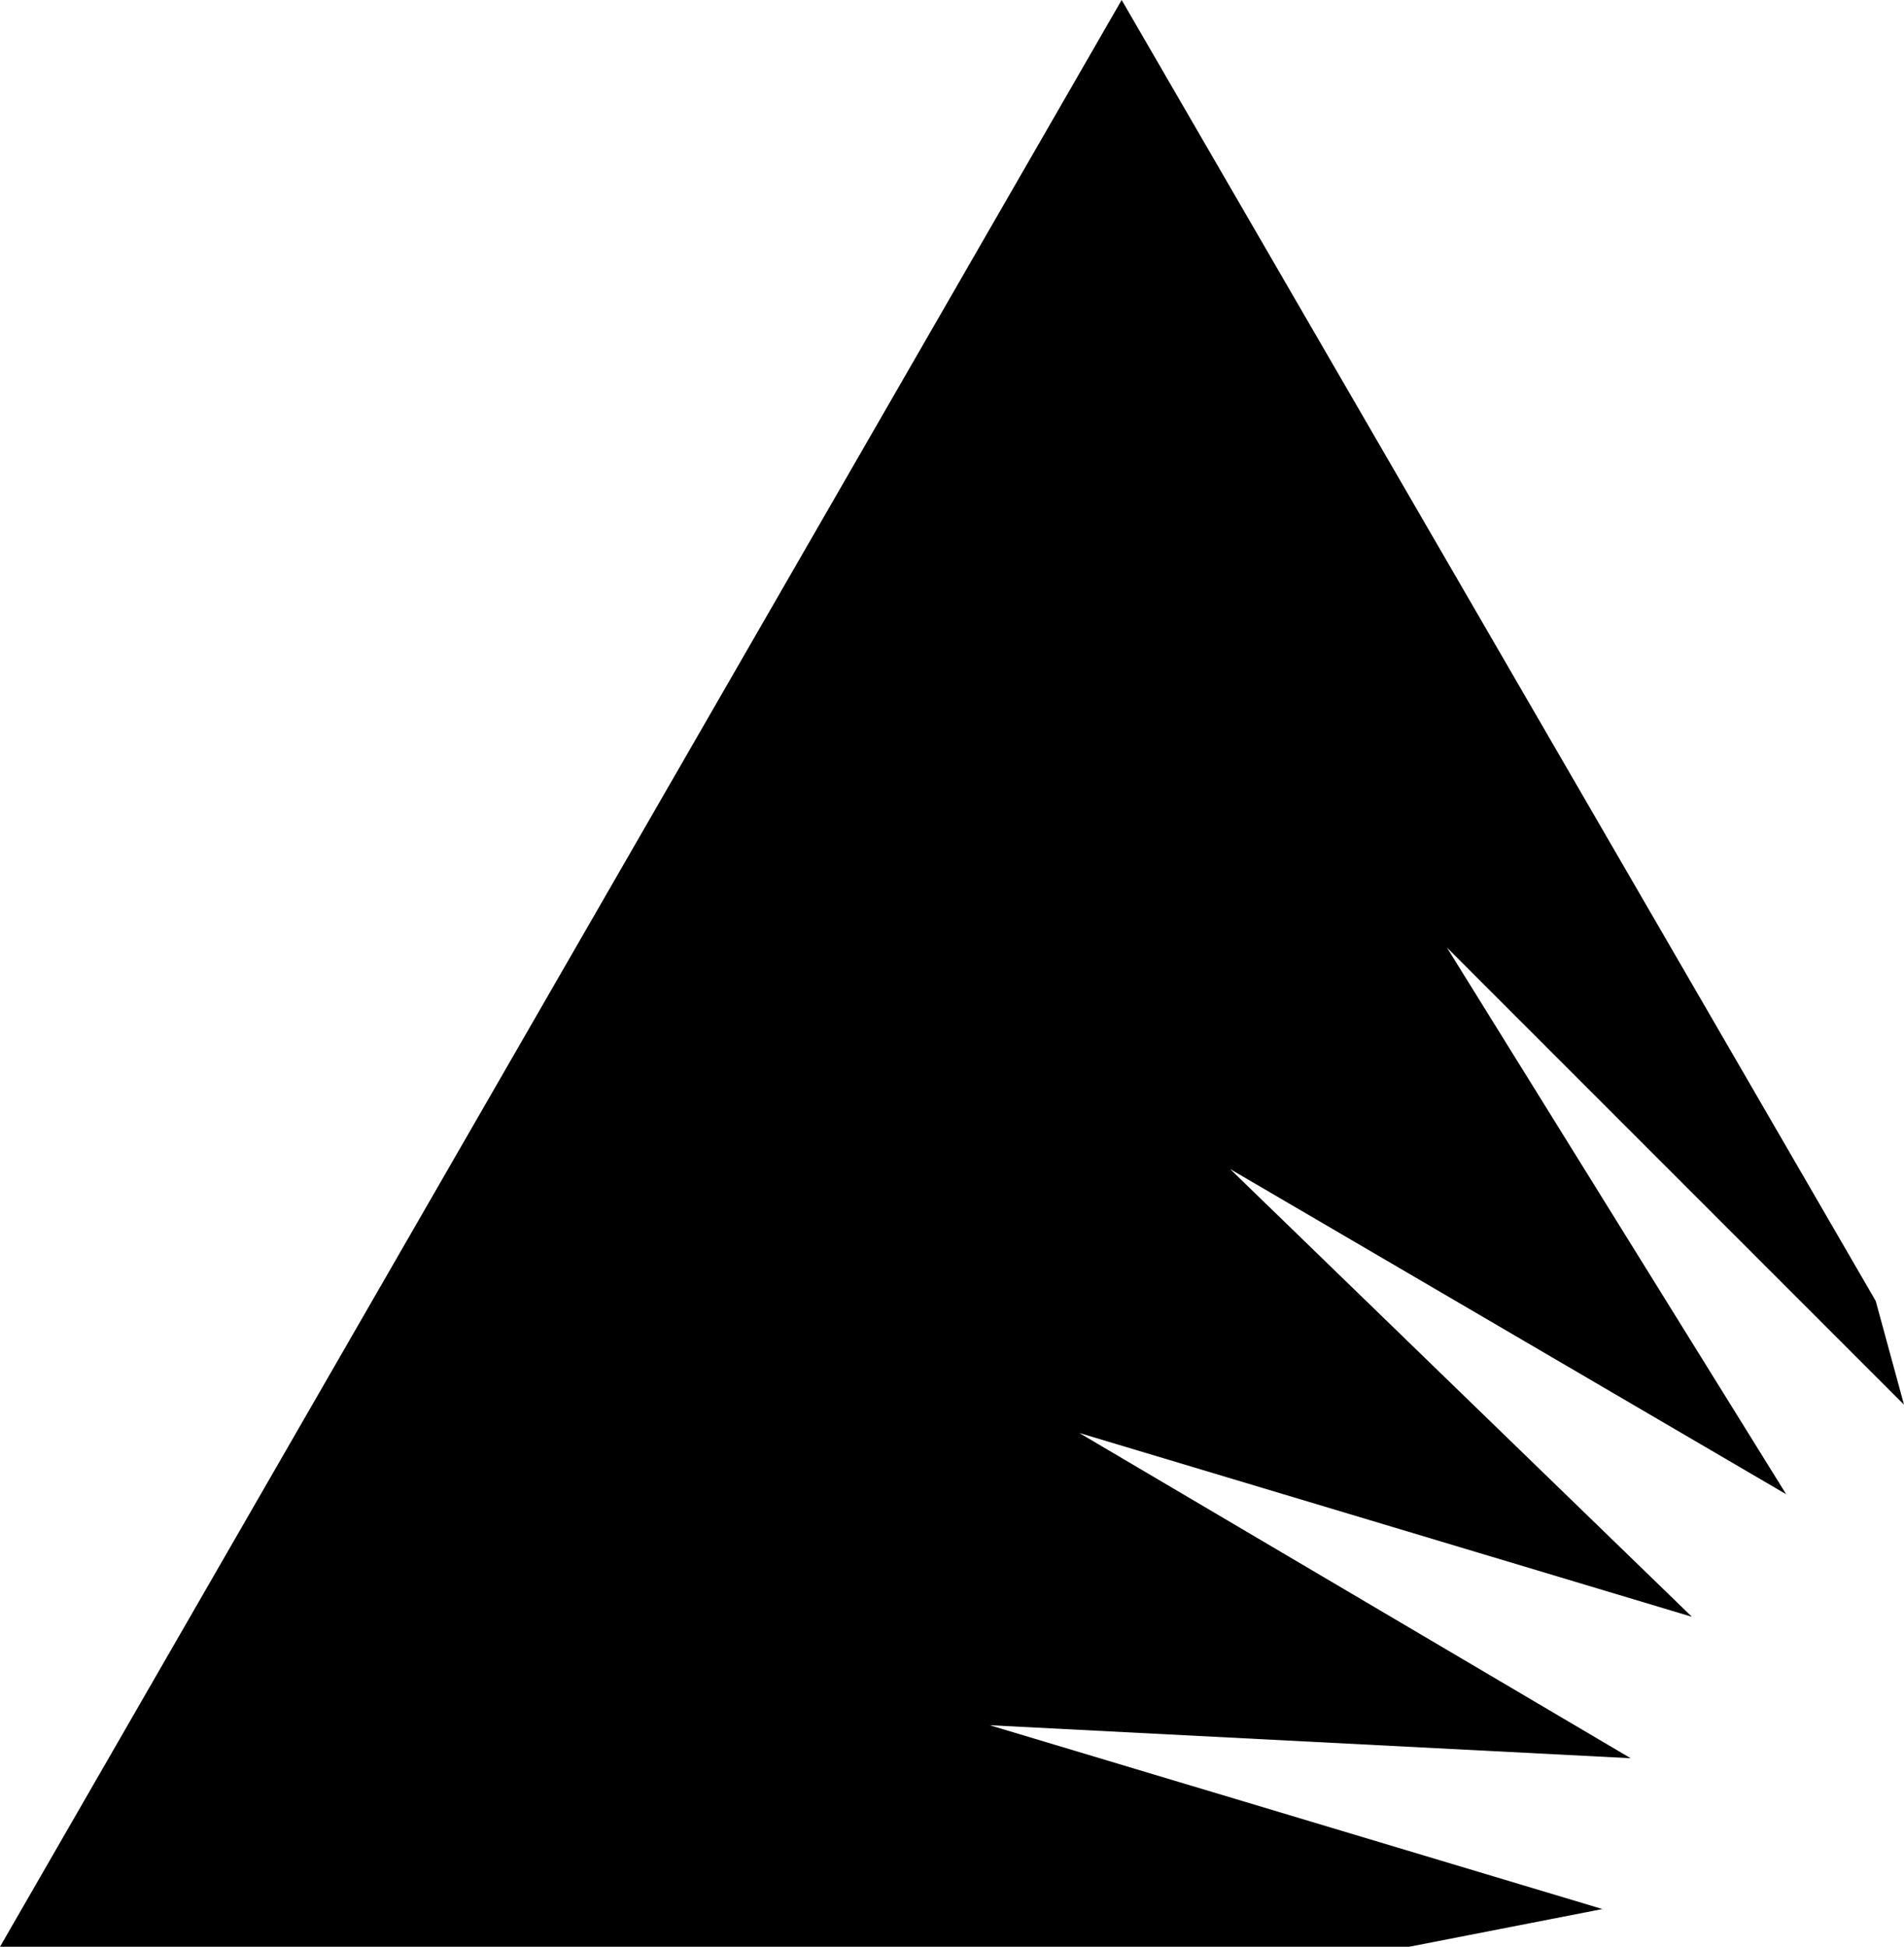 <svg xmlns="http://www.w3.org/2000/svg" width="38.784" height="39.648" fill-rule="evenodd" stroke-linecap="round" preserveAspectRatio="none" viewBox="0 0 404 413"><style>.brush0{fill:#fff}.pen0{stroke:#000;stroke-width:1;stroke-linejoin:round}.brush1{fill:none}</style><path d="m340 405-130-39 136 7-117-69 130 39-98-95 118 69-72-116 97 97-6-22L238 0 0 413h299l41-8z" style="fill:#000;stroke:none"/></svg>
